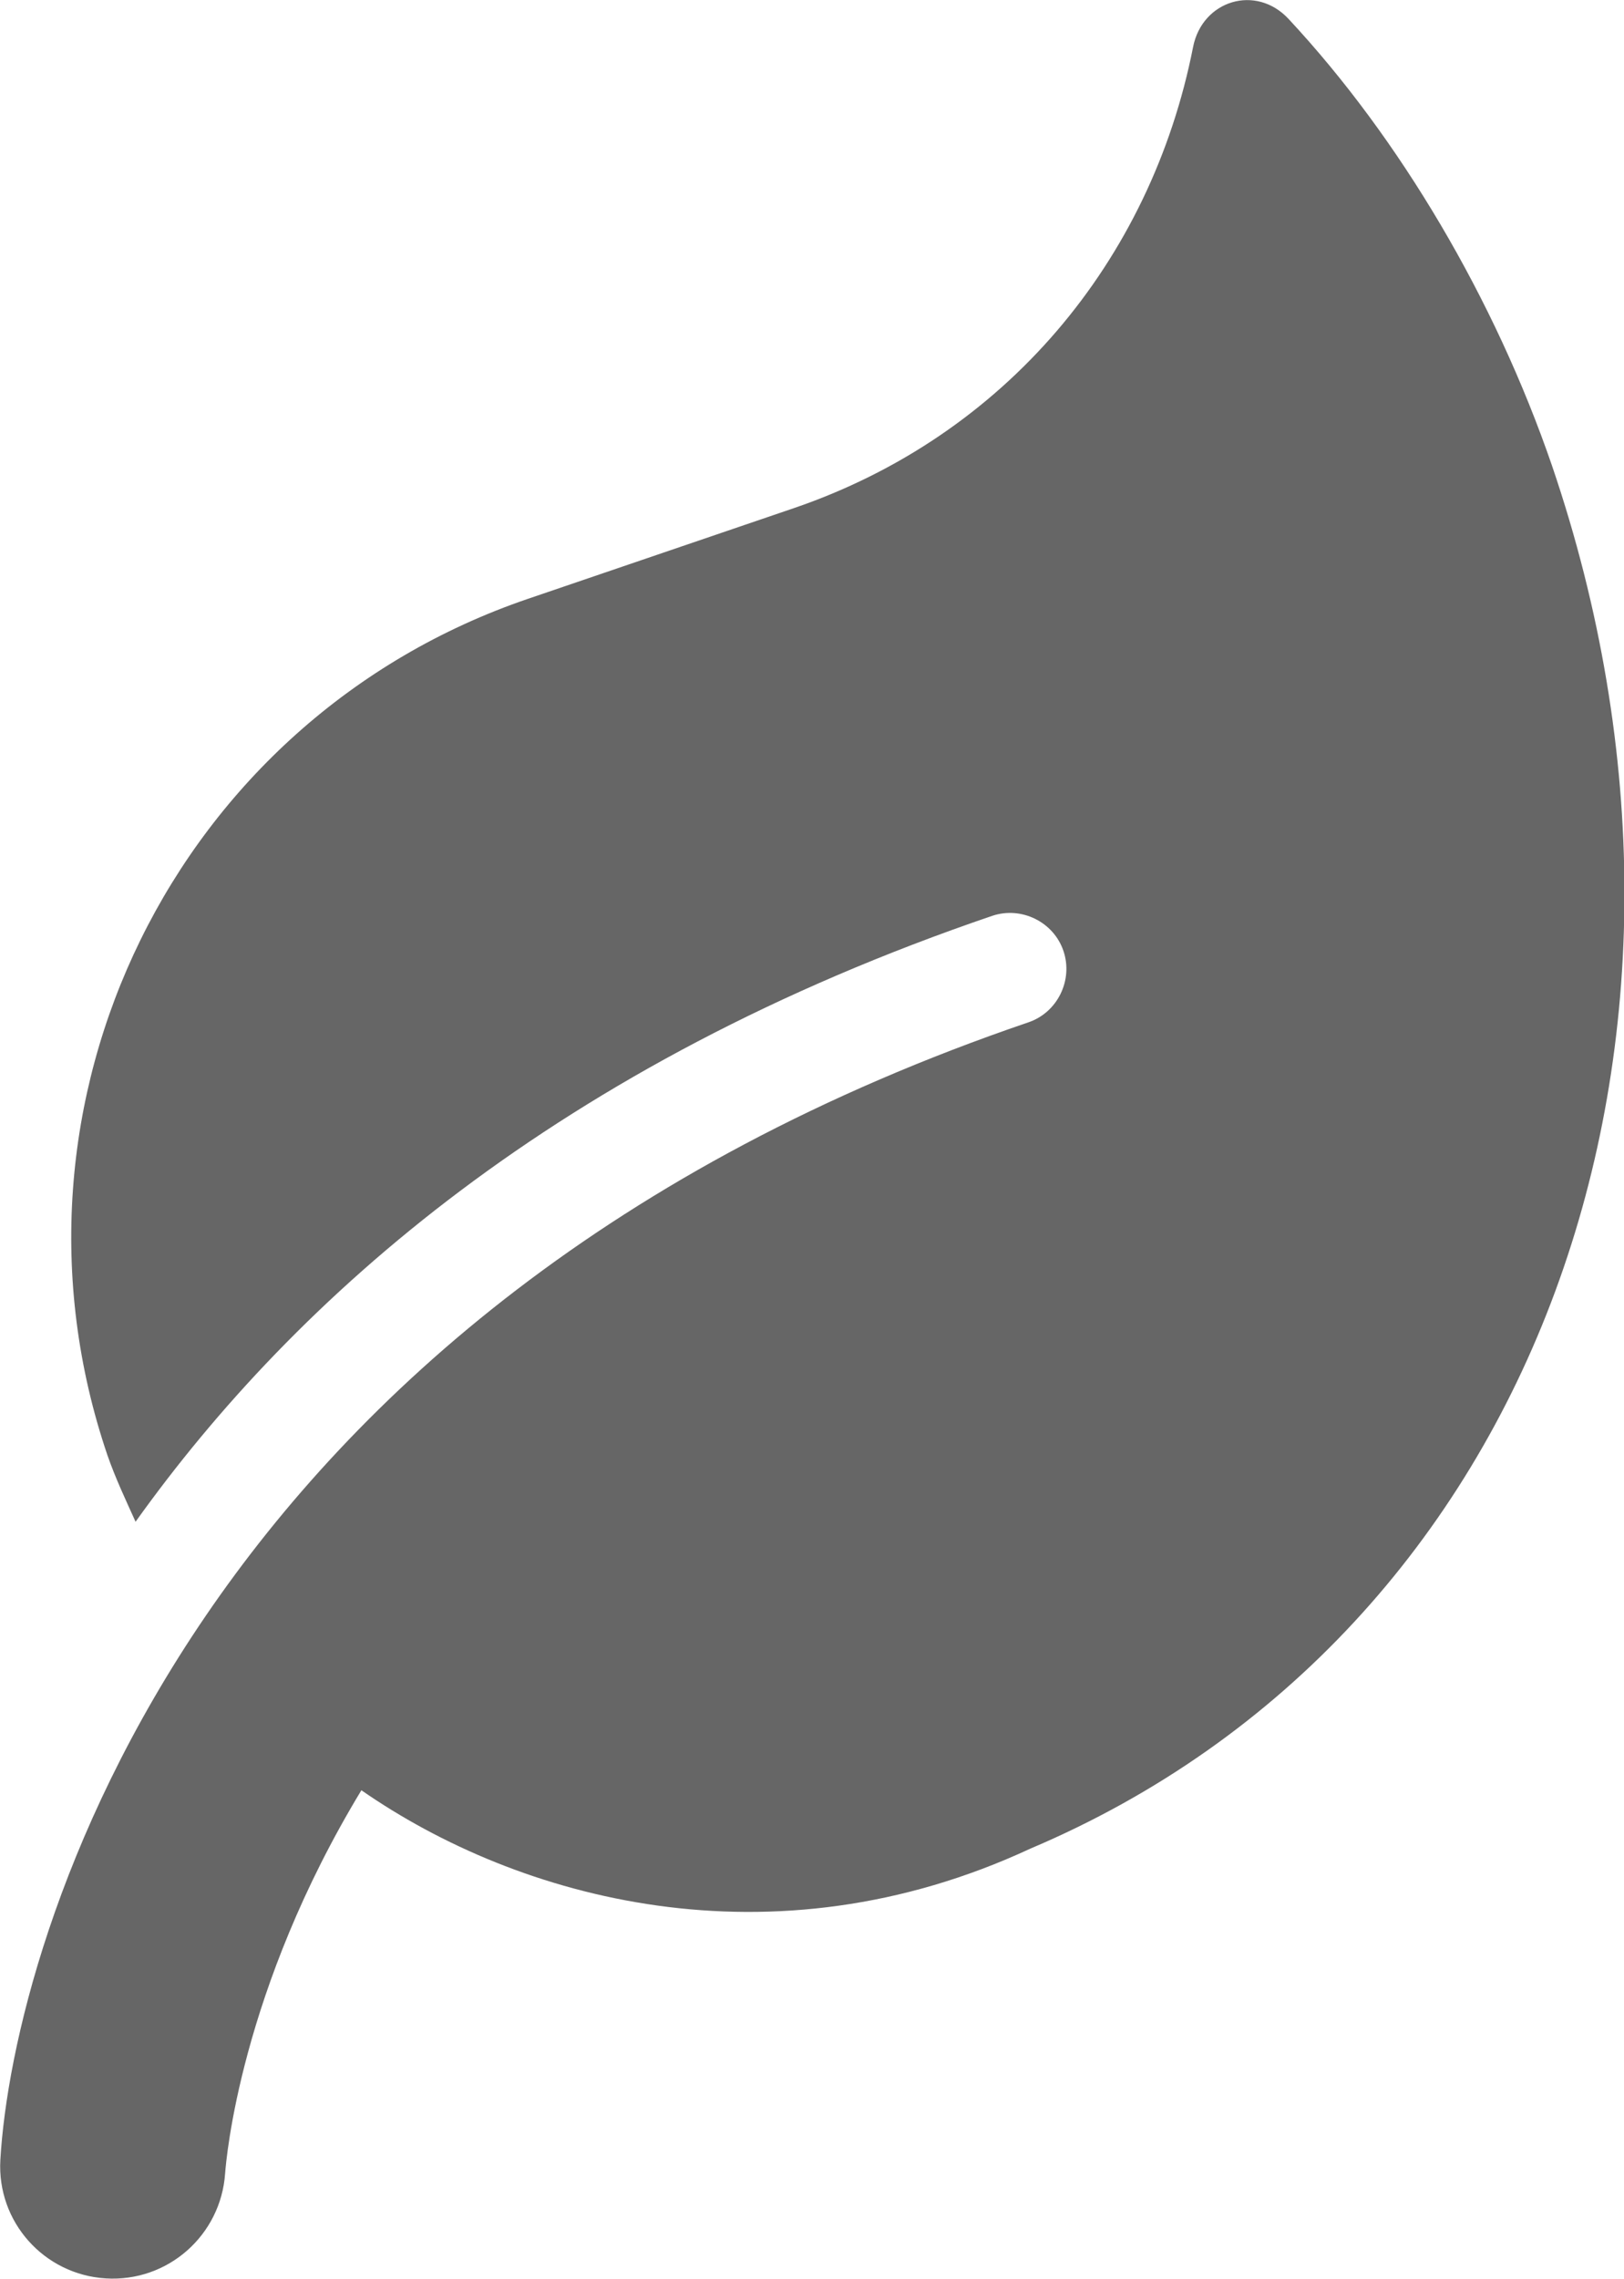 <?xml version="1.0" encoding="utf-8"?>
<!-- Generator: Adobe Illustrator 25.2.2, SVG Export Plug-In . SVG Version: 6.00 Build 0)  -->
<svg version="1.1" id="Layer_1" xmlns="http://www.w3.org/2000/svg" xmlns:xlink="http://www.w3.org/1999/xlink" x="0px" y="0px"
	 viewBox="0 0 462.4 648.4" style="enable-background:new 0 0 462.4 648.4;" xml:space="preserve">
<style type="text/css">
	.st0{fill:#666666;}
</style>
<path class="st0" d="M366.9,5.4c-9.3-10-24.6-5.3-27.2,8c-12,61-53.6,110.7-113.7,131.2l-75.7,25.8C50,204.6-3.6,313.7,30.6,414.1
	c2.3,6.6,5.2,12.7,8,18.9c45.6-63.8,120.3-130.3,243.9-172.4c8.3-2.8,17.5,1.7,20.3,10s-1.7,17.5-10,20.3
	C54.9,372,3.7,552.2,0.1,614.6c-1,17.6,12.4,32.6,30,33.7c17.7,1.1,32.8-12.3,34-29.9c0.3-3.9,4.3-52.1,38.8-109
	c44.8,31.1,116.7,50.9,190.5,16.6c144.9-61.4,204.1-230.4,148.5-393.5C425.6,85.1,398.6,39.4,366.9,5.4z"/>
</svg>
